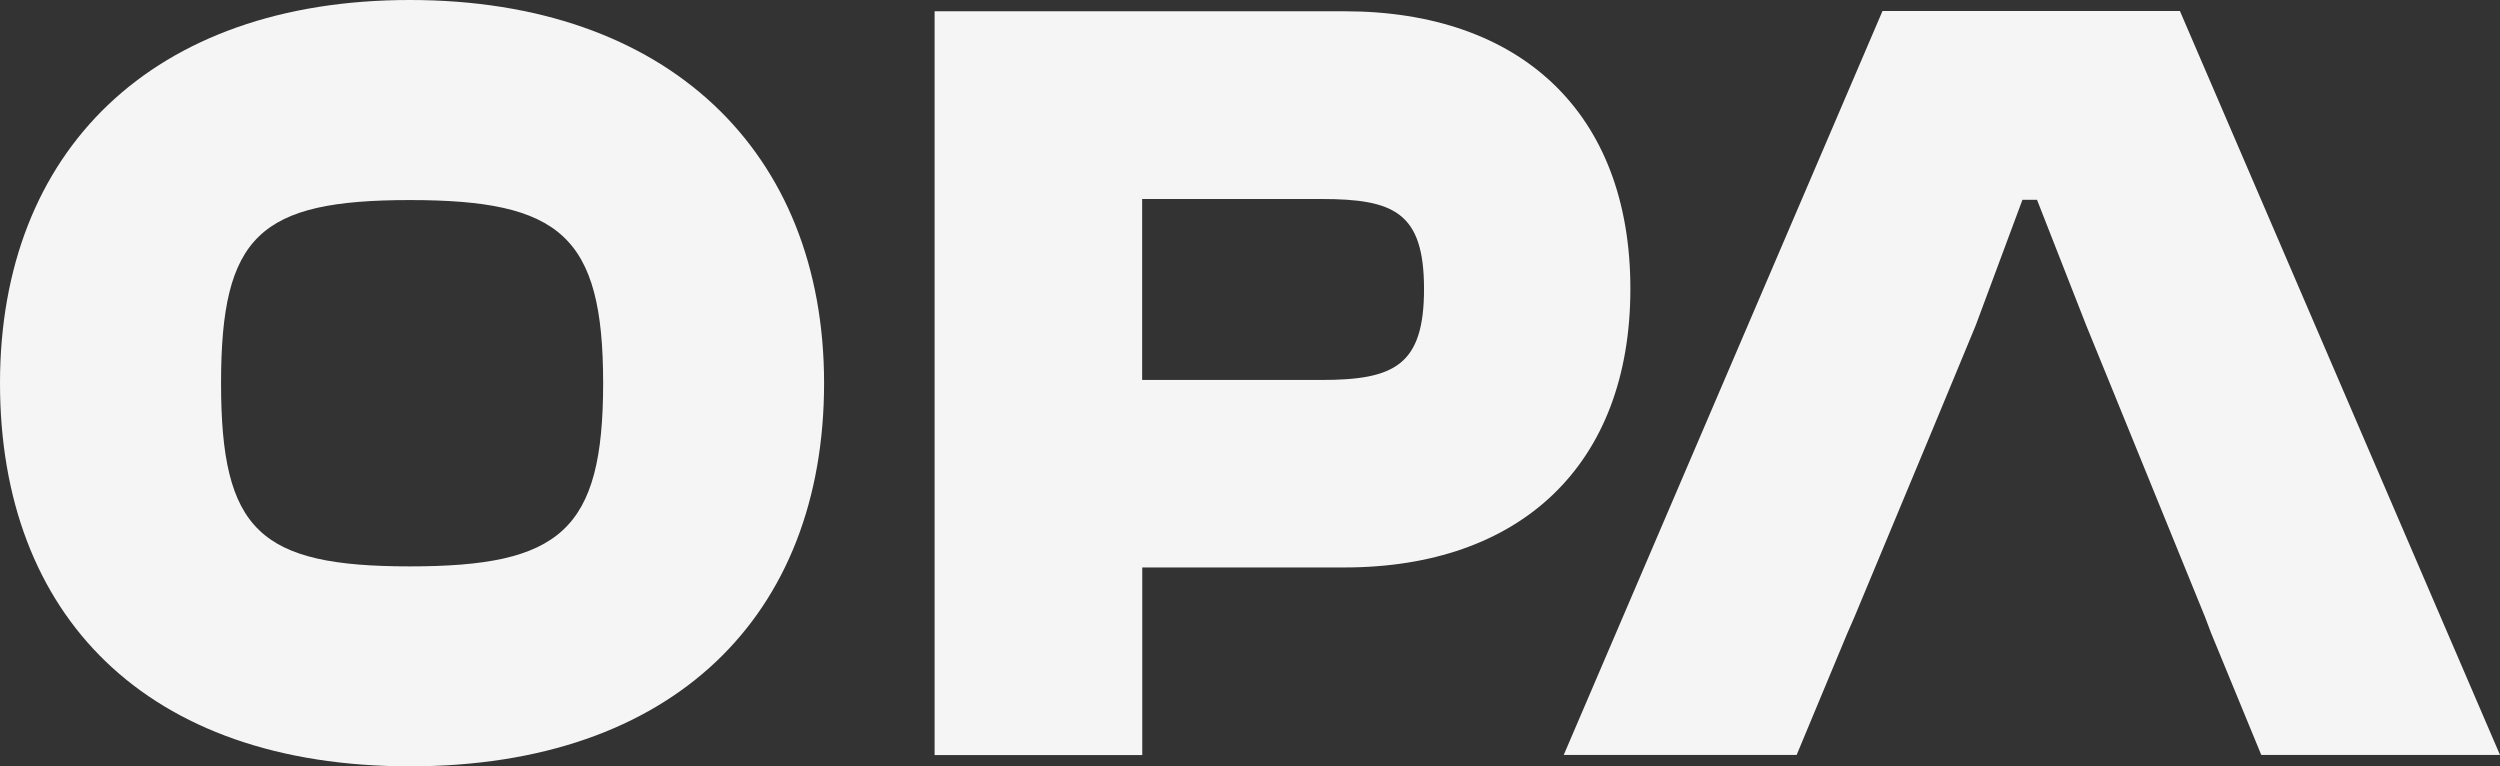 <svg xmlns="http://www.w3.org/2000/svg" id="Livello_1" data-name="Livello 1" viewBox="0 0 210.81 64.62"><rect x="0" y="0" width="210.81" height="64.62" fill="#333333" stroke="none"/><defs><style>      .cls-1 {        fill: #f5f5f5;        stroke-width: 0px;      }    </style></defs><path class="cls-1" d="M50.86,32.31c0-12.45-3.63-15.44-16.3-15.44s-15.92,2.99-15.92,15.44,3.26,15.45,15.92,15.45,16.3-2.99,16.3-15.45ZM0,32.31C0,12.74,12.86,0,34.56,0s34.93,12.74,34.93,32.31-12.68,32.31-34.93,32.31S0,51.88,0,32.31Z"></path><path class="cls-1" d="M96.31,16.77v15.27h15.1c6.16,0,8.67-1.22,8.67-7.67s-2.51-7.59-8.67-7.59h-15.1ZM78.81,63.67V.95h34.56c14.8,0,24.11,8.51,24.11,23.4s-9.31,23.5-24.11,23.5h-17.05v15.82s-17.51,0-17.51,0Z"></path><path class="cls-1" d="M183.82.93h-25.08l-26.88,62.73h19.64l4.29-10.3.57-1.3,6.6-15.84,2-4.82,1.64-3.96,3.94-10.59h1.23l4.15,10.59,2,4.9,1.58,3.88,6.45,15.84.49,1.3,4.24,10.3h20.13L183.82.93Z"></path></svg>